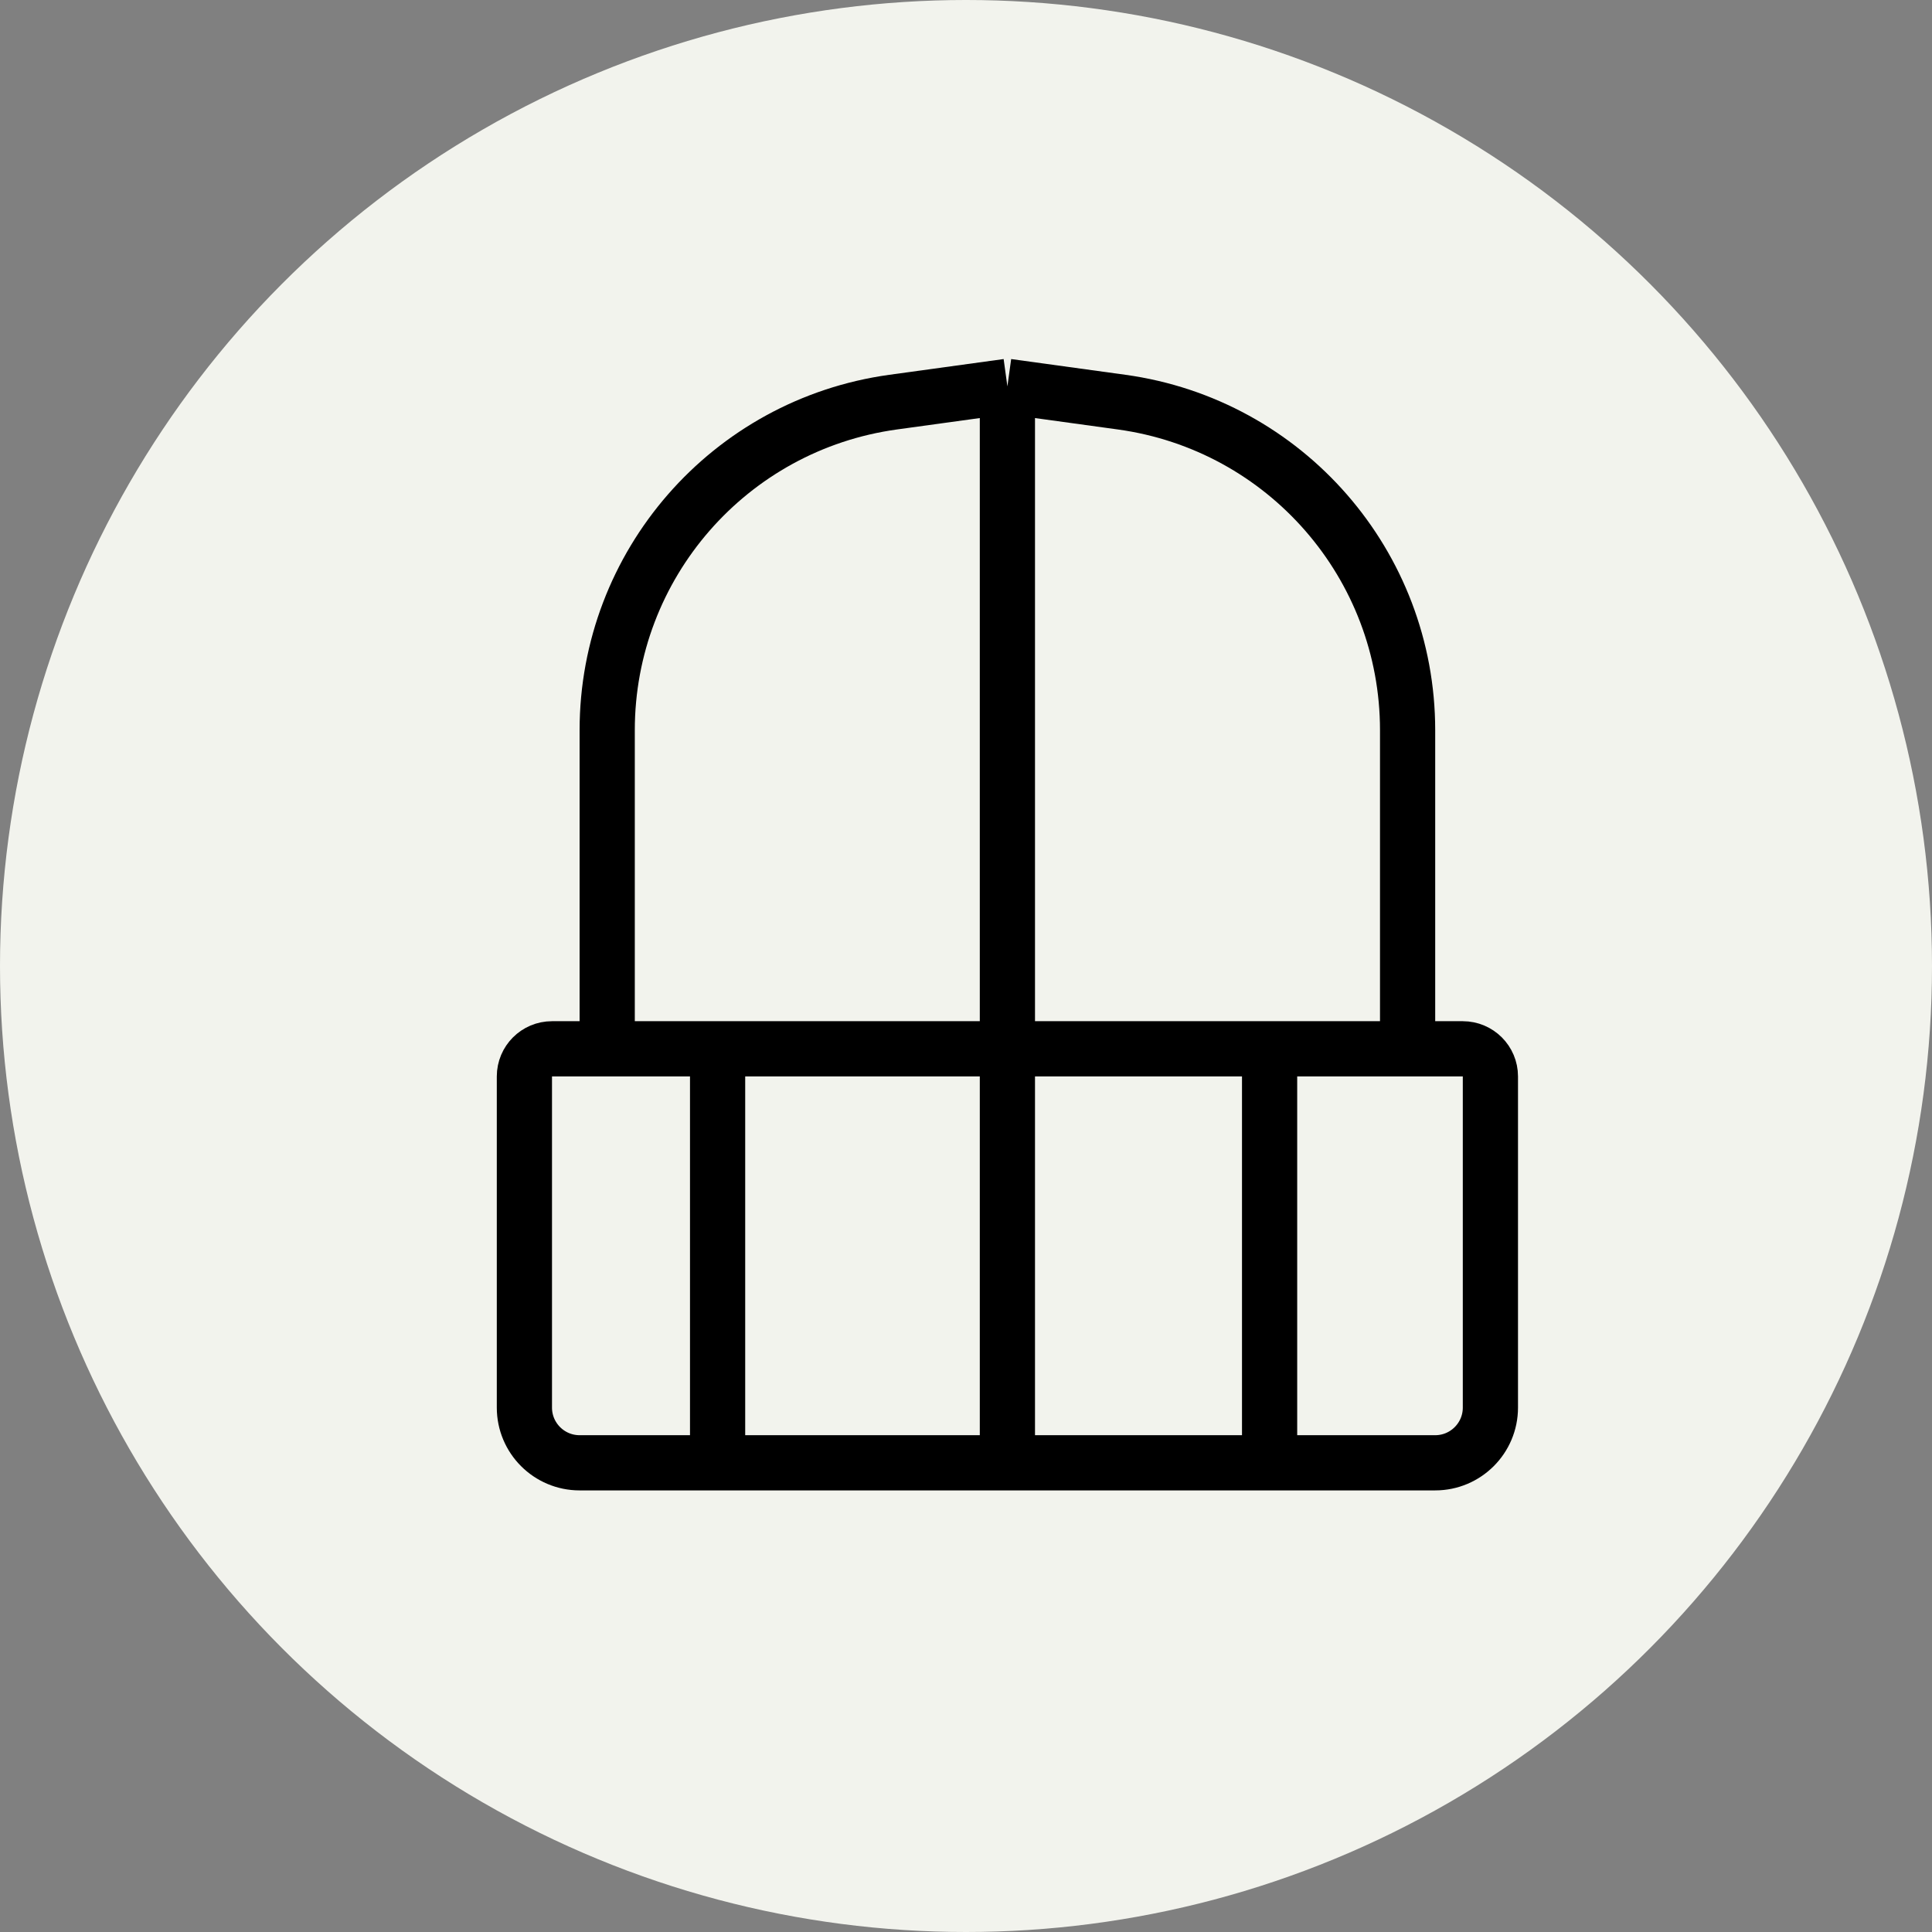 <?xml version="1.0" encoding="UTF-8"?> <svg xmlns="http://www.w3.org/2000/svg" width="35" height="35" viewBox="0 0 35 35" fill="none"><rect x="0" y="0" width="35" height="35" fill="#808080" stroke="none"/><circle cx="17.5" cy="17.5" r="17.5" fill="#F2F3ED"></circle><path d="M25.5 19H26.5C26.776 19 27 19.224 27 19.5V25.5C27 26.052 26.552 26.5 26 26.5H23M25.5 19V13.229C25.5 10.232 23.289 7.695 20.32 7.285L18.25 7M25.5 19H23M23 26.5H18H13M23 26.5V19M13 26.5H10.5C9.948 26.5 9.5 26.052 9.5 25.5V19.5C9.5 19.224 9.724 19 10 19H11M13 26.5V19M11 19V13.229C11 10.232 13.211 7.695 16.18 7.285L18.25 7M11 19H13M18.25 7V19M18.25 19V26M18.25 19H21.875H23M18.25 19H13" stroke="black"></path></svg> 